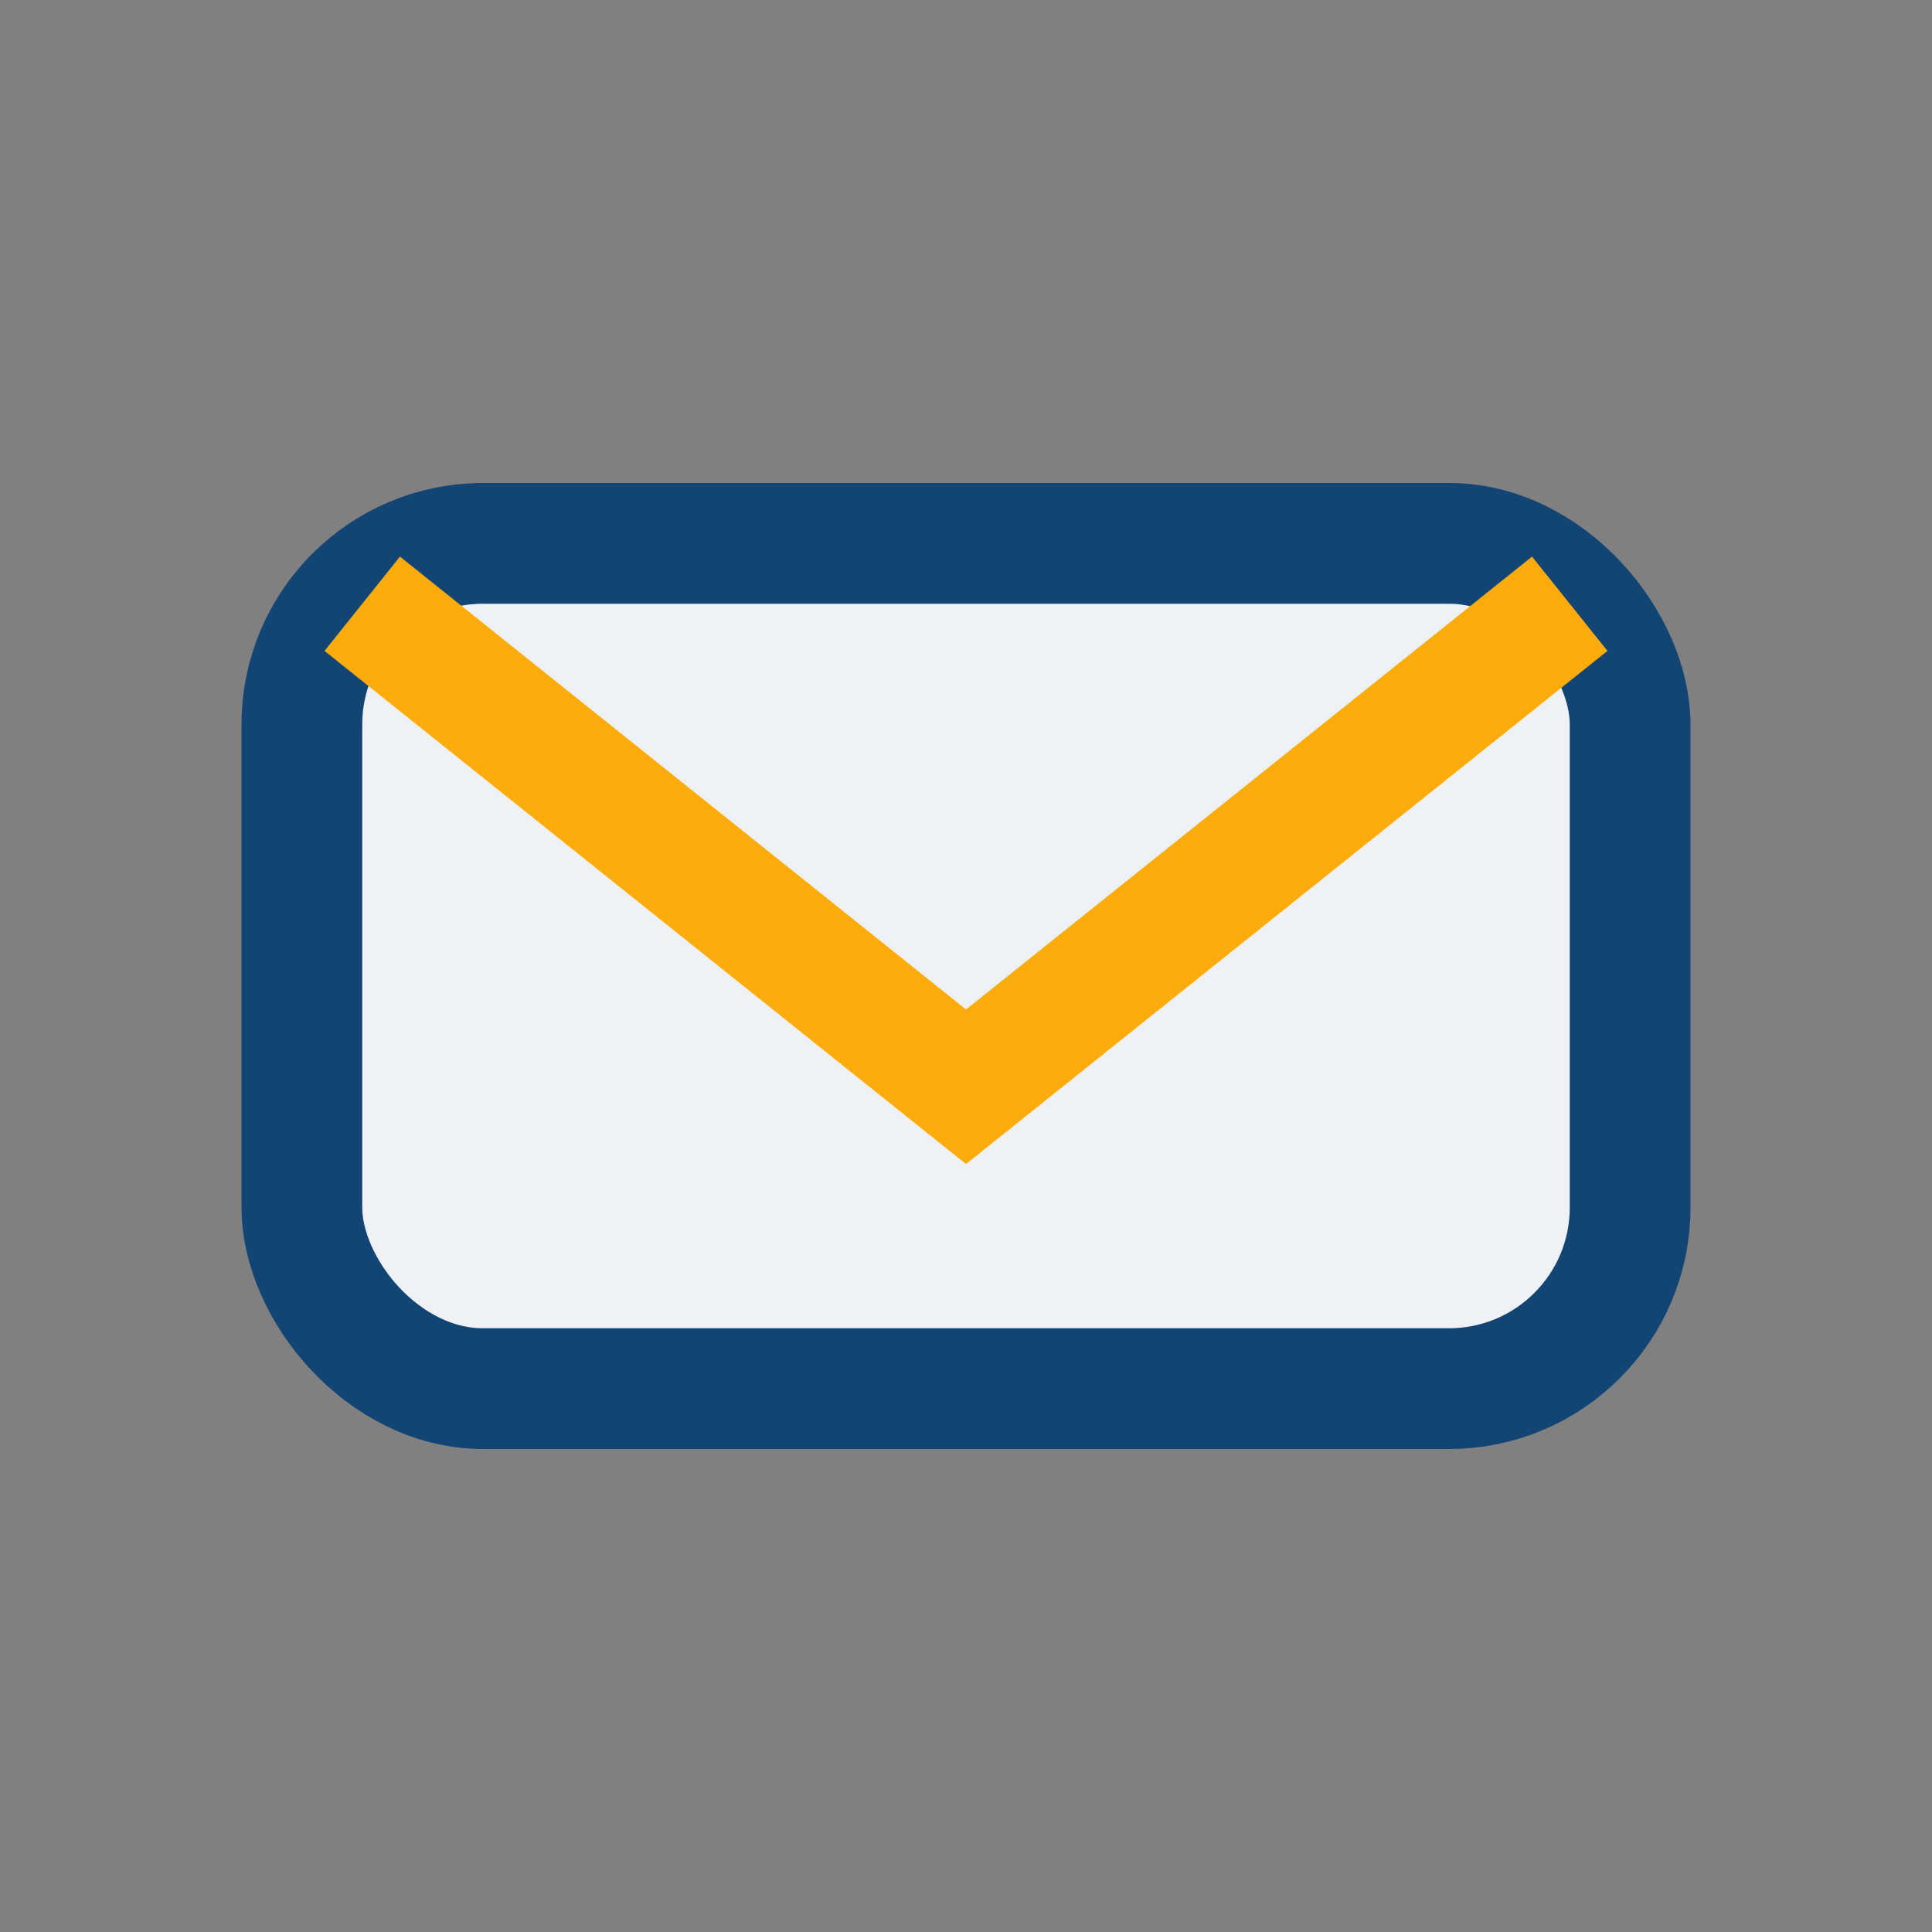 <?xml version="1.0" encoding="UTF-8"?>
<svg xmlns="http://www.w3.org/2000/svg" width="32" height="32" viewBox="0 0 32 32"><rect x="0" y="0" width="32" height="32" fill="#808080" stroke="none"/><rect x="5" y="9" width="22" height="14" rx="3" fill="#EEF2F7" stroke="#134574" stroke-width="2"/><path d="M6 10l10 8 10-8" stroke="#FCAC0A" stroke-width="2" fill="none"/></svg>